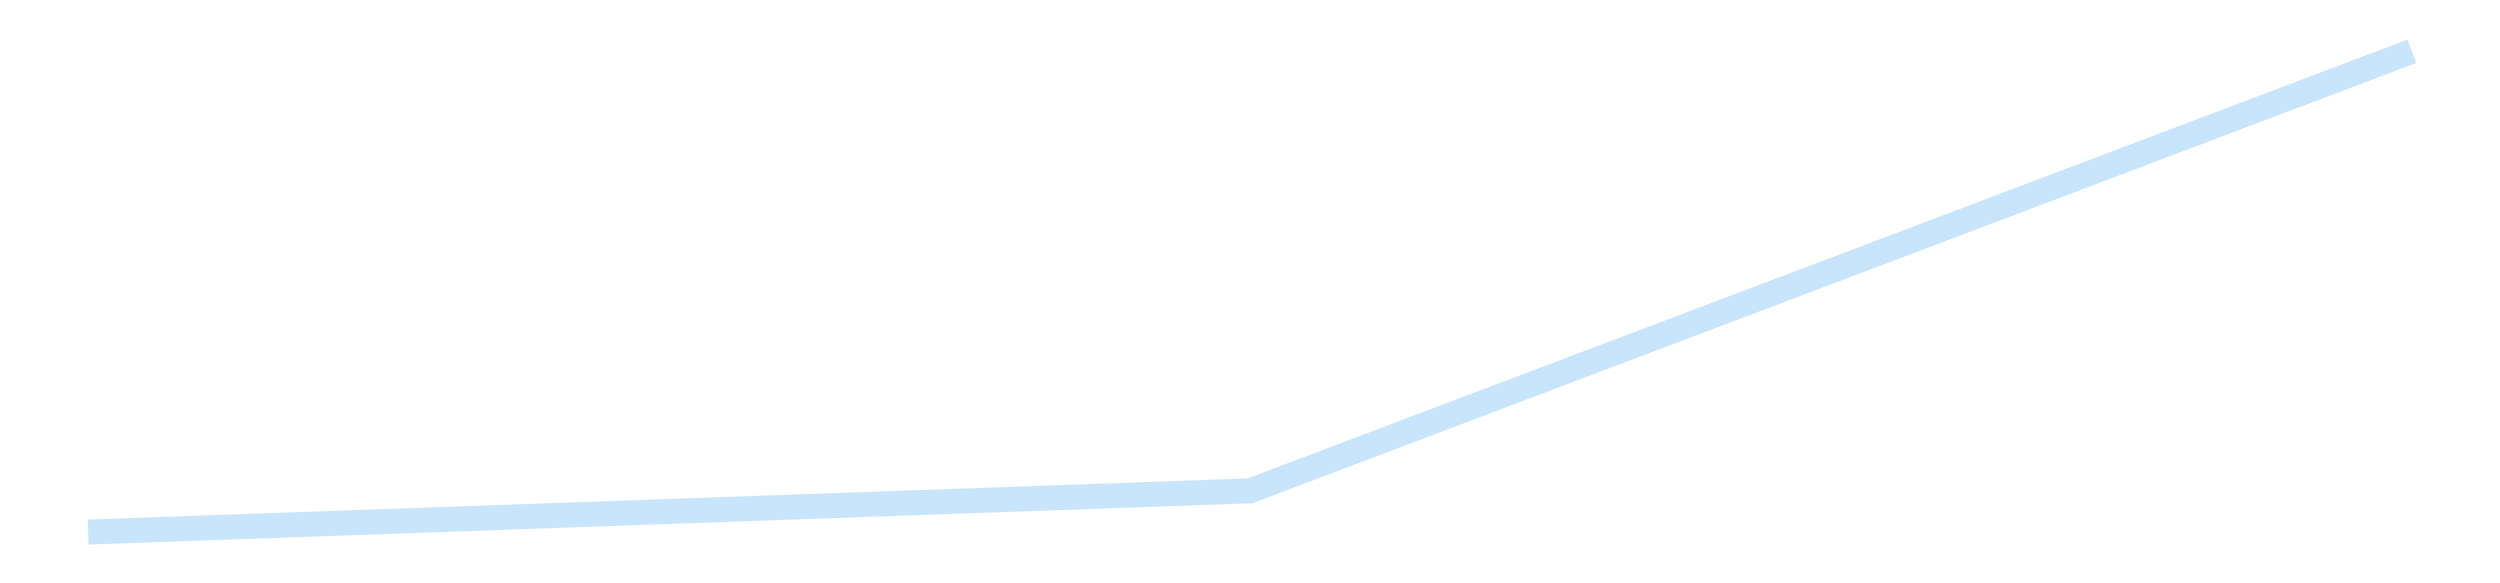 <?xml version='1.0' encoding='utf-8'?>
<svg xmlns="http://www.w3.org/2000/svg" xmlns:xlink="http://www.w3.org/1999/xlink" id="chart-d5e1a932-46f9-4b52-bcc8-03316b4890f7" class="pygal-chart pygal-sparkline" viewBox="0 0 300 70" width="300" height="70"><!--Generated with pygal 3.0.4 (lxml) ©Kozea 2012-2016 on 2025-08-24--><!--http://pygal.org--><!--http://github.com/Kozea/pygal--><defs><style type="text/css">#chart-d5e1a932-46f9-4b52-bcc8-03316b4890f7{-webkit-user-select:none;-webkit-font-smoothing:antialiased;font-family:Consolas,"Liberation Mono",Menlo,Courier,monospace}#chart-d5e1a932-46f9-4b52-bcc8-03316b4890f7 .title{font-family:Consolas,"Liberation Mono",Menlo,Courier,monospace;font-size:16px}#chart-d5e1a932-46f9-4b52-bcc8-03316b4890f7 .legends .legend text{font-family:Consolas,"Liberation Mono",Menlo,Courier,monospace;font-size:14px}#chart-d5e1a932-46f9-4b52-bcc8-03316b4890f7 .axis text{font-family:Consolas,"Liberation Mono",Menlo,Courier,monospace;font-size:10px}#chart-d5e1a932-46f9-4b52-bcc8-03316b4890f7 .axis text.major{font-family:Consolas,"Liberation Mono",Menlo,Courier,monospace;font-size:10px}#chart-d5e1a932-46f9-4b52-bcc8-03316b4890f7 .text-overlay text.value{font-family:Consolas,"Liberation Mono",Menlo,Courier,monospace;font-size:16px}#chart-d5e1a932-46f9-4b52-bcc8-03316b4890f7 .text-overlay text.label{font-family:Consolas,"Liberation Mono",Menlo,Courier,monospace;font-size:10px}#chart-d5e1a932-46f9-4b52-bcc8-03316b4890f7 .tooltip{font-family:Consolas,"Liberation Mono",Menlo,Courier,monospace;font-size:14px}#chart-d5e1a932-46f9-4b52-bcc8-03316b4890f7 text.no_data{font-family:Consolas,"Liberation Mono",Menlo,Courier,monospace;font-size:64px}
#chart-d5e1a932-46f9-4b52-bcc8-03316b4890f7{background-color:transparent}#chart-d5e1a932-46f9-4b52-bcc8-03316b4890f7 path,#chart-d5e1a932-46f9-4b52-bcc8-03316b4890f7 line,#chart-d5e1a932-46f9-4b52-bcc8-03316b4890f7 rect,#chart-d5e1a932-46f9-4b52-bcc8-03316b4890f7 circle{-webkit-transition:150ms;-moz-transition:150ms;transition:150ms}#chart-d5e1a932-46f9-4b52-bcc8-03316b4890f7 .graph &gt; .background{fill:transparent}#chart-d5e1a932-46f9-4b52-bcc8-03316b4890f7 .plot &gt; .background{fill:transparent}#chart-d5e1a932-46f9-4b52-bcc8-03316b4890f7 .graph{fill:rgba(0,0,0,.87)}#chart-d5e1a932-46f9-4b52-bcc8-03316b4890f7 text.no_data{fill:rgba(0,0,0,1)}#chart-d5e1a932-46f9-4b52-bcc8-03316b4890f7 .title{fill:rgba(0,0,0,1)}#chart-d5e1a932-46f9-4b52-bcc8-03316b4890f7 .legends .legend text{fill:rgba(0,0,0,.87)}#chart-d5e1a932-46f9-4b52-bcc8-03316b4890f7 .legends .legend:hover text{fill:rgba(0,0,0,1)}#chart-d5e1a932-46f9-4b52-bcc8-03316b4890f7 .axis .line{stroke:rgba(0,0,0,1)}#chart-d5e1a932-46f9-4b52-bcc8-03316b4890f7 .axis .guide.line{stroke:rgba(0,0,0,.54)}#chart-d5e1a932-46f9-4b52-bcc8-03316b4890f7 .axis .major.line{stroke:rgba(0,0,0,.87)}#chart-d5e1a932-46f9-4b52-bcc8-03316b4890f7 .axis text.major{fill:rgba(0,0,0,1)}#chart-d5e1a932-46f9-4b52-bcc8-03316b4890f7 .axis.y .guides:hover .guide.line,#chart-d5e1a932-46f9-4b52-bcc8-03316b4890f7 .line-graph .axis.x .guides:hover .guide.line,#chart-d5e1a932-46f9-4b52-bcc8-03316b4890f7 .stackedline-graph .axis.x .guides:hover .guide.line,#chart-d5e1a932-46f9-4b52-bcc8-03316b4890f7 .xy-graph .axis.x .guides:hover .guide.line{stroke:rgba(0,0,0,1)}#chart-d5e1a932-46f9-4b52-bcc8-03316b4890f7 .axis .guides:hover text{fill:rgba(0,0,0,1)}#chart-d5e1a932-46f9-4b52-bcc8-03316b4890f7 .reactive{fill-opacity:.7;stroke-opacity:.8;stroke-width:3}#chart-d5e1a932-46f9-4b52-bcc8-03316b4890f7 .ci{stroke:rgba(0,0,0,.87)}#chart-d5e1a932-46f9-4b52-bcc8-03316b4890f7 .reactive.active,#chart-d5e1a932-46f9-4b52-bcc8-03316b4890f7 .active .reactive{fill-opacity:.8;stroke-opacity:.9;stroke-width:4}#chart-d5e1a932-46f9-4b52-bcc8-03316b4890f7 .ci .reactive.active{stroke-width:1.5}#chart-d5e1a932-46f9-4b52-bcc8-03316b4890f7 .series text{fill:rgba(0,0,0,1)}#chart-d5e1a932-46f9-4b52-bcc8-03316b4890f7 .tooltip rect{fill:transparent;stroke:rgba(0,0,0,1);-webkit-transition:opacity 150ms;-moz-transition:opacity 150ms;transition:opacity 150ms}#chart-d5e1a932-46f9-4b52-bcc8-03316b4890f7 .tooltip .label{fill:rgba(0,0,0,.87)}#chart-d5e1a932-46f9-4b52-bcc8-03316b4890f7 .tooltip .label{fill:rgba(0,0,0,.87)}#chart-d5e1a932-46f9-4b52-bcc8-03316b4890f7 .tooltip .legend{font-size:.8em;fill:rgba(0,0,0,.54)}#chart-d5e1a932-46f9-4b52-bcc8-03316b4890f7 .tooltip .x_label{font-size:.6em;fill:rgba(0,0,0,1)}#chart-d5e1a932-46f9-4b52-bcc8-03316b4890f7 .tooltip .xlink{font-size:.5em;text-decoration:underline}#chart-d5e1a932-46f9-4b52-bcc8-03316b4890f7 .tooltip .value{font-size:1.5em}#chart-d5e1a932-46f9-4b52-bcc8-03316b4890f7 .bound{font-size:.5em}#chart-d5e1a932-46f9-4b52-bcc8-03316b4890f7 .max-value{font-size:.75em;fill:rgba(0,0,0,.54)}#chart-d5e1a932-46f9-4b52-bcc8-03316b4890f7 .map-element{fill:transparent;stroke:rgba(0,0,0,.54) !important}#chart-d5e1a932-46f9-4b52-bcc8-03316b4890f7 .map-element .reactive{fill-opacity:inherit;stroke-opacity:inherit}#chart-d5e1a932-46f9-4b52-bcc8-03316b4890f7 .color-0,#chart-d5e1a932-46f9-4b52-bcc8-03316b4890f7 .color-0 a:visited{stroke:#bbdefb;fill:#bbdefb}#chart-d5e1a932-46f9-4b52-bcc8-03316b4890f7 .text-overlay .color-0 text{fill:black}
#chart-d5e1a932-46f9-4b52-bcc8-03316b4890f7 text.no_data{text-anchor:middle}#chart-d5e1a932-46f9-4b52-bcc8-03316b4890f7 .guide.line{fill:none}#chart-d5e1a932-46f9-4b52-bcc8-03316b4890f7 .centered{text-anchor:middle}#chart-d5e1a932-46f9-4b52-bcc8-03316b4890f7 .title{text-anchor:middle}#chart-d5e1a932-46f9-4b52-bcc8-03316b4890f7 .legends .legend text{fill-opacity:1}#chart-d5e1a932-46f9-4b52-bcc8-03316b4890f7 .axis.x text{text-anchor:middle}#chart-d5e1a932-46f9-4b52-bcc8-03316b4890f7 .axis.x:not(.web) text[transform]{text-anchor:start}#chart-d5e1a932-46f9-4b52-bcc8-03316b4890f7 .axis.x:not(.web) text[transform].backwards{text-anchor:end}#chart-d5e1a932-46f9-4b52-bcc8-03316b4890f7 .axis.y text{text-anchor:end}#chart-d5e1a932-46f9-4b52-bcc8-03316b4890f7 .axis.y text[transform].backwards{text-anchor:start}#chart-d5e1a932-46f9-4b52-bcc8-03316b4890f7 .axis.y2 text{text-anchor:start}#chart-d5e1a932-46f9-4b52-bcc8-03316b4890f7 .axis.y2 text[transform].backwards{text-anchor:end}#chart-d5e1a932-46f9-4b52-bcc8-03316b4890f7 .axis .guide.line{stroke-dasharray:4,4;stroke:black}#chart-d5e1a932-46f9-4b52-bcc8-03316b4890f7 .axis .major.guide.line{stroke-dasharray:6,6;stroke:black}#chart-d5e1a932-46f9-4b52-bcc8-03316b4890f7 .horizontal .axis.y .guide.line,#chart-d5e1a932-46f9-4b52-bcc8-03316b4890f7 .horizontal .axis.y2 .guide.line,#chart-d5e1a932-46f9-4b52-bcc8-03316b4890f7 .vertical .axis.x .guide.line{opacity:0}#chart-d5e1a932-46f9-4b52-bcc8-03316b4890f7 .horizontal .axis.always_show .guide.line,#chart-d5e1a932-46f9-4b52-bcc8-03316b4890f7 .vertical .axis.always_show .guide.line{opacity:1 !important}#chart-d5e1a932-46f9-4b52-bcc8-03316b4890f7 .axis.y .guides:hover .guide.line,#chart-d5e1a932-46f9-4b52-bcc8-03316b4890f7 .axis.y2 .guides:hover .guide.line,#chart-d5e1a932-46f9-4b52-bcc8-03316b4890f7 .axis.x .guides:hover .guide.line{opacity:1}#chart-d5e1a932-46f9-4b52-bcc8-03316b4890f7 .axis .guides:hover text{opacity:1}#chart-d5e1a932-46f9-4b52-bcc8-03316b4890f7 .nofill{fill:none}#chart-d5e1a932-46f9-4b52-bcc8-03316b4890f7 .subtle-fill{fill-opacity:.2}#chart-d5e1a932-46f9-4b52-bcc8-03316b4890f7 .dot{stroke-width:1px;fill-opacity:1;stroke-opacity:1}#chart-d5e1a932-46f9-4b52-bcc8-03316b4890f7 .dot.active{stroke-width:5px}#chart-d5e1a932-46f9-4b52-bcc8-03316b4890f7 .dot.negative{fill:transparent}#chart-d5e1a932-46f9-4b52-bcc8-03316b4890f7 text,#chart-d5e1a932-46f9-4b52-bcc8-03316b4890f7 tspan{stroke:none !important}#chart-d5e1a932-46f9-4b52-bcc8-03316b4890f7 .series text.active{opacity:1}#chart-d5e1a932-46f9-4b52-bcc8-03316b4890f7 .tooltip rect{fill-opacity:.95;stroke-width:.5}#chart-d5e1a932-46f9-4b52-bcc8-03316b4890f7 .tooltip text{fill-opacity:1}#chart-d5e1a932-46f9-4b52-bcc8-03316b4890f7 .showable{visibility:hidden}#chart-d5e1a932-46f9-4b52-bcc8-03316b4890f7 .showable.shown{visibility:visible}#chart-d5e1a932-46f9-4b52-bcc8-03316b4890f7 .gauge-background{fill:rgba(229,229,229,1);stroke:none}#chart-d5e1a932-46f9-4b52-bcc8-03316b4890f7 .bg-lines{stroke:transparent;stroke-width:2px}</style><script type="text/javascript">window.pygal = window.pygal || {};window.pygal.config = window.pygal.config || {};window.pygal.config['d5e1a932-46f9-4b52-bcc8-03316b4890f7'] = {"allow_interruptions": false, "box_mode": "extremes", "classes": ["pygal-chart", "pygal-sparkline"], "css": ["file://style.css", "file://graph.css"], "defs": [], "disable_xml_declaration": false, "dots_size": 2.5, "dynamic_print_values": false, "explicit_size": true, "fill": false, "force_uri_protocol": "https", "formatter": null, "half_pie": false, "height": 70, "include_x_axis": false, "inner_radius": 0, "interpolate": null, "interpolation_parameters": {}, "interpolation_precision": 250, "inverse_y_axis": false, "js": [], "legend_at_bottom": false, "legend_at_bottom_columns": null, "legend_box_size": 12, "logarithmic": false, "margin": 5, "margin_bottom": null, "margin_left": null, "margin_right": null, "margin_top": null, "max_scale": 2, "min_scale": 1, "missing_value_fill_truncation": "x", "no_data_text": "", "no_prefix": false, "order_min": null, "pretty_print": false, "print_labels": false, "print_values": false, "print_values_position": "center", "print_zeroes": true, "range": null, "rounded_bars": null, "secondary_range": null, "show_dots": false, "show_legend": false, "show_minor_x_labels": true, "show_minor_y_labels": true, "show_only_major_dots": false, "show_x_guides": false, "show_x_labels": false, "show_y_guides": true, "show_y_labels": false, "spacing": 0, "stack_from_top": false, "strict": false, "stroke": true, "stroke_style": null, "style": {"background": "transparent", "ci_colors": [], "colors": ["#bbdefb"], "dot_opacity": "1", "font_family": "Consolas, \"Liberation Mono\", Menlo, Courier, monospace", "foreground": "rgba(0, 0, 0, .87)", "foreground_strong": "rgba(0, 0, 0, 1)", "foreground_subtle": "rgba(0, 0, 0, .54)", "guide_stroke_color": "black", "guide_stroke_dasharray": "4,4", "label_font_family": "Consolas, \"Liberation Mono\", Menlo, Courier, monospace", "label_font_size": 10, "legend_font_family": "Consolas, \"Liberation Mono\", Menlo, Courier, monospace", "legend_font_size": 14, "major_guide_stroke_color": "black", "major_guide_stroke_dasharray": "6,6", "major_label_font_family": "Consolas, \"Liberation Mono\", Menlo, Courier, monospace", "major_label_font_size": 10, "no_data_font_family": "Consolas, \"Liberation Mono\", Menlo, Courier, monospace", "no_data_font_size": 64, "opacity": ".7", "opacity_hover": ".8", "plot_background": "transparent", "stroke_opacity": ".8", "stroke_opacity_hover": ".9", "stroke_width": 3, "stroke_width_hover": "4", "title_font_family": "Consolas, \"Liberation Mono\", Menlo, Courier, monospace", "title_font_size": 16, "tooltip_font_family": "Consolas, \"Liberation Mono\", Menlo, Courier, monospace", "tooltip_font_size": 14, "transition": "150ms", "value_background": "rgba(229, 229, 229, 1)", "value_colors": [], "value_font_family": "Consolas, \"Liberation Mono\", Menlo, Courier, monospace", "value_font_size": 16, "value_label_font_family": "Consolas, \"Liberation Mono\", Menlo, Courier, monospace", "value_label_font_size": 10}, "title": null, "tooltip_border_radius": 0, "tooltip_fancy_mode": true, "truncate_label": null, "truncate_legend": null, "width": 300, "x_label_rotation": 0, "x_labels": null, "x_labels_major": null, "x_labels_major_count": null, "x_labels_major_every": null, "x_title": null, "xrange": null, "y_label_rotation": 0, "y_labels": null, "y_labels_major": null, "y_labels_major_count": null, "y_labels_major_every": null, "y_title": null, "zero": 0, "legends": [""]}</script></defs><title>Pygal</title><g class="graph line-graph vertical"><rect x="0" y="0" width="300" height="70" class="background"/><g transform="translate(5, 5)" class="plot"><rect x="0" y="0" width="290" height="60" class="background"/><g class="series serie-0 color-0"><path d="M5.577 58.846 L145 53.898 284.423 1.154" class="line reactive nofill"/></g></g><g class="titles"/><g transform="translate(5, 5)" class="plot overlay"><g class="series serie-0 color-0"/></g><g transform="translate(5, 5)" class="plot text-overlay"><g class="series serie-0 color-0"/></g><g transform="translate(5, 5)" class="plot tooltip-overlay"><g transform="translate(0 0)" style="opacity: 0" class="tooltip"><rect rx="0" ry="0" width="0" height="0" class="tooltip-box"/><g class="text"/></g></g></g></svg>